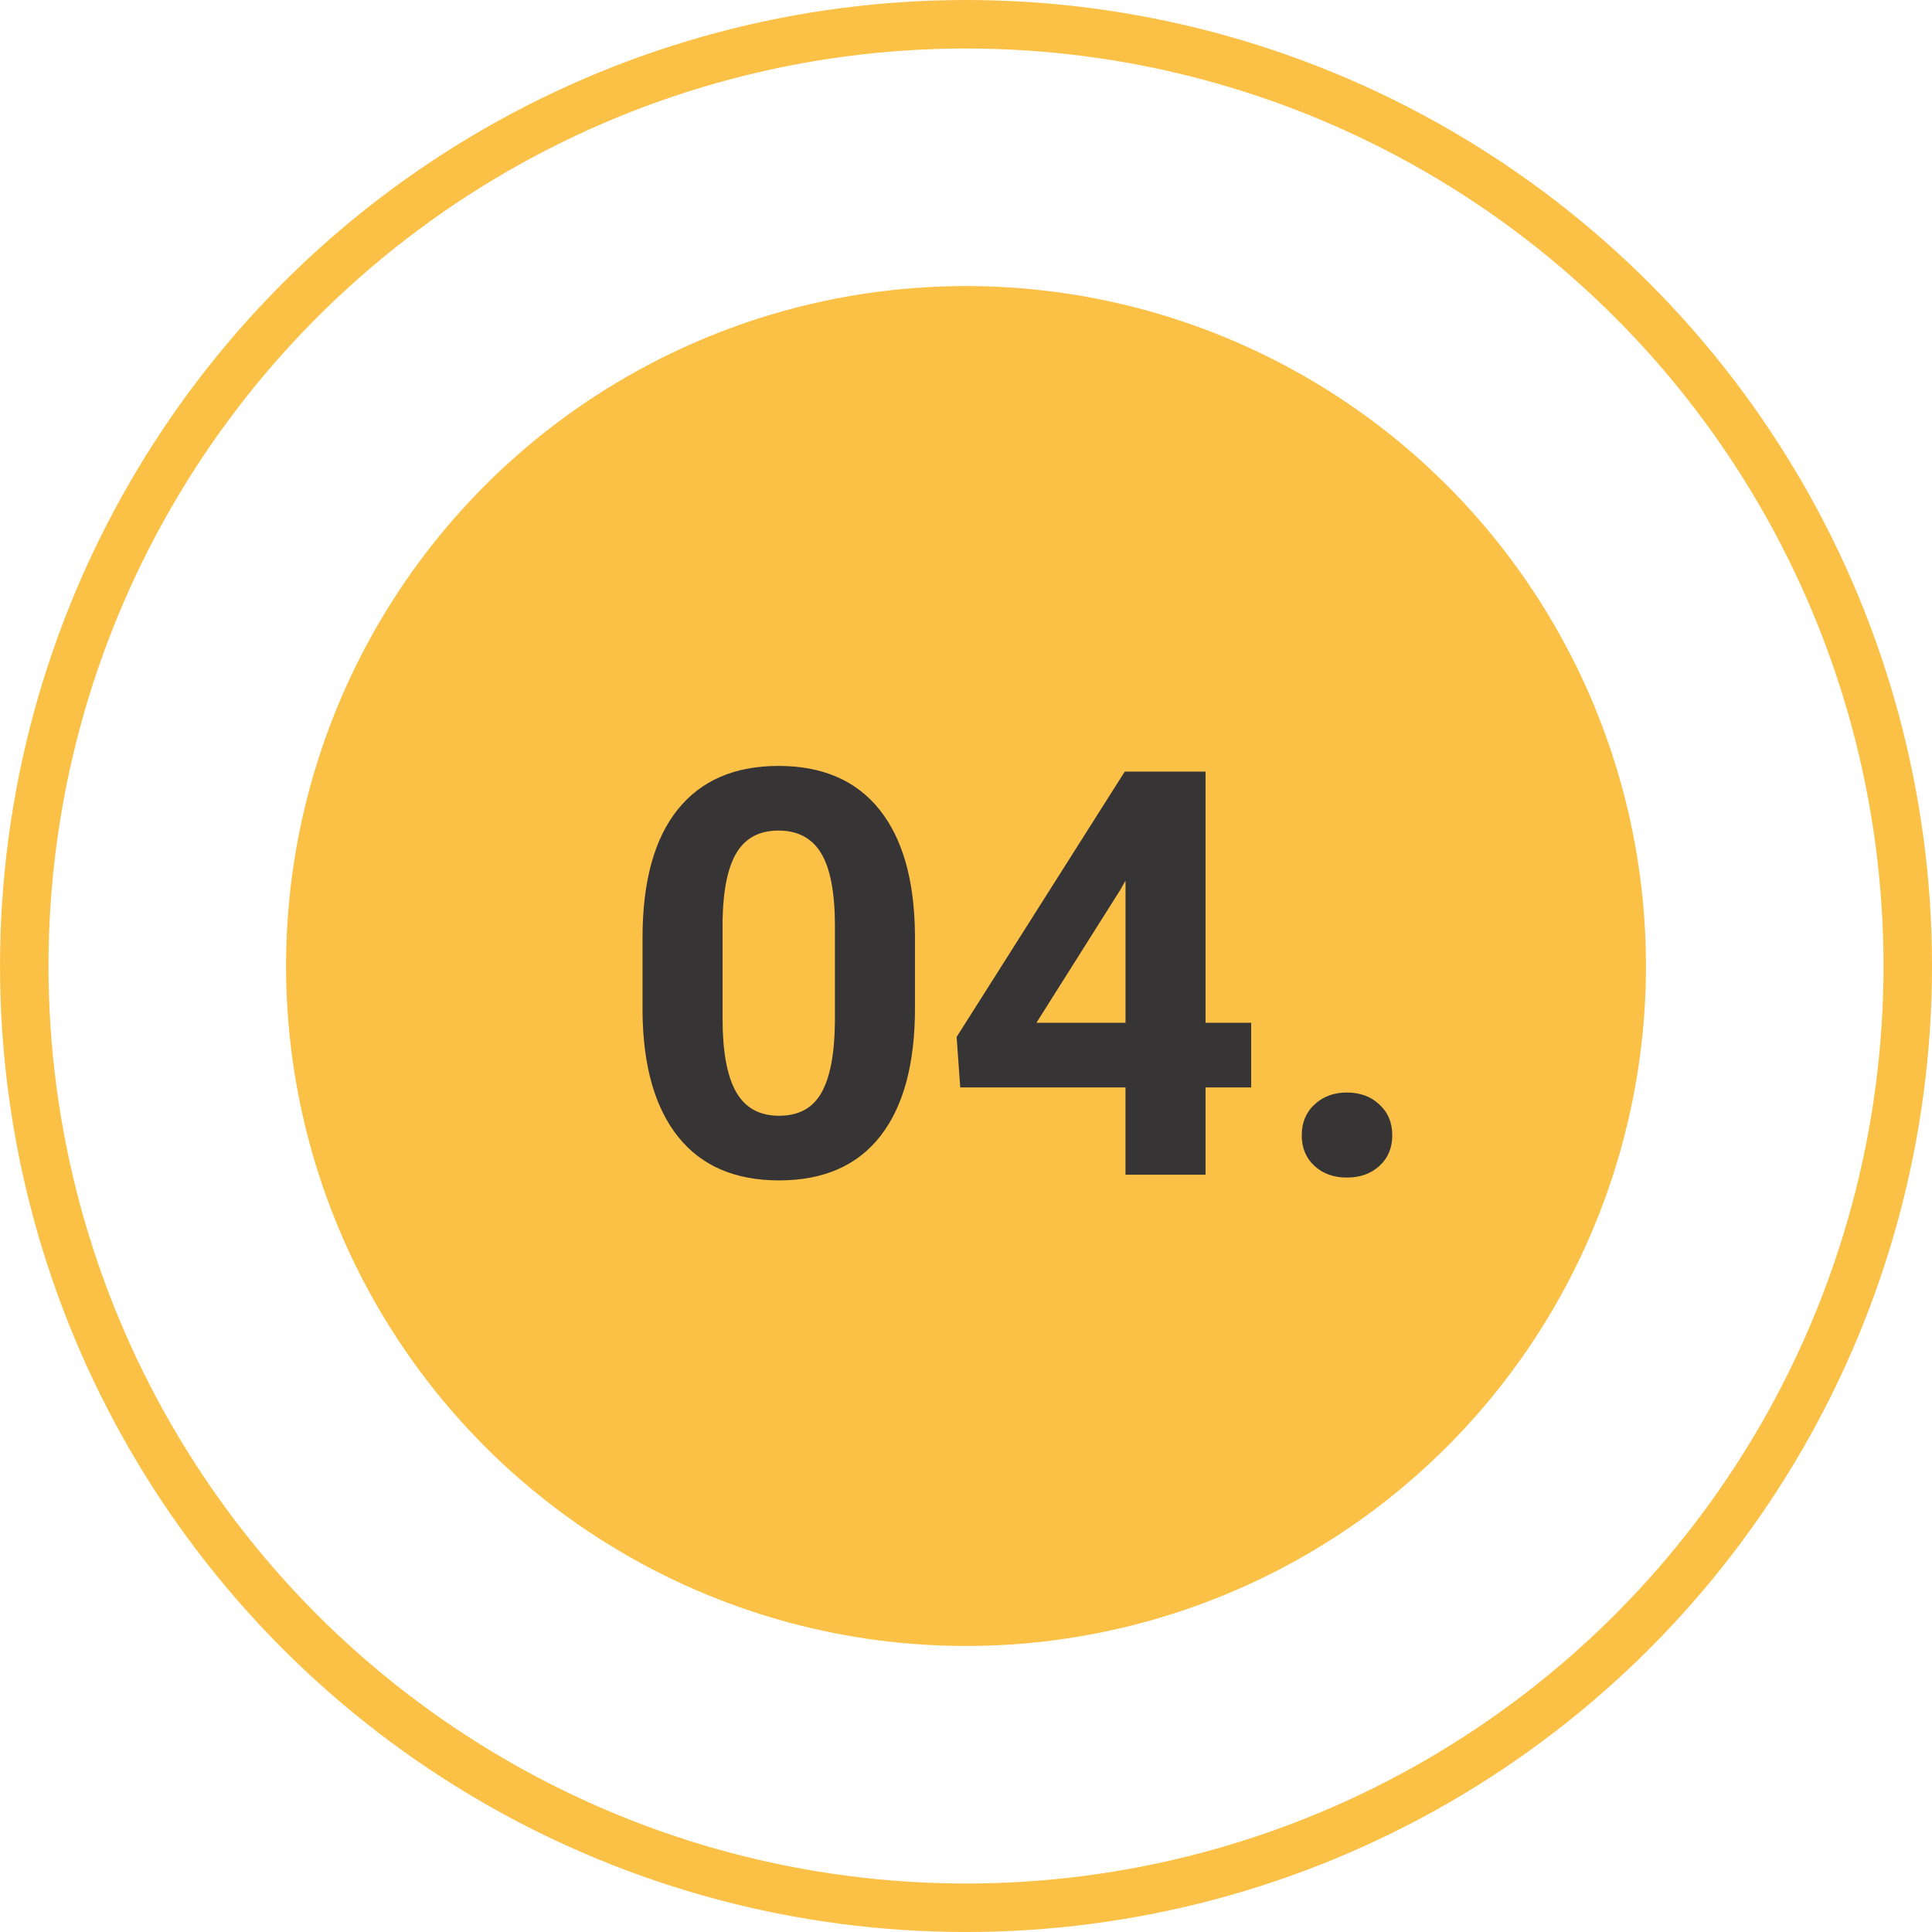 <?xml version="1.0" encoding="UTF-8"?>
<!DOCTYPE svg PUBLIC "-//W3C//DTD SVG 1.1//EN" "http://www.w3.org/Graphics/SVG/1.1/DTD/svg11.dtd">
<!-- Creator: CorelDRAW 2020 (64-Bit) -->
<svg xmlns="http://www.w3.org/2000/svg" xml:space="preserve" width="28.117mm" height="28.117mm" version="1.1" style="shape-rendering:geometricPrecision; text-rendering:geometricPrecision; image-rendering:optimizeQuality; fill-rule:evenodd; clip-rule:evenodd"
viewBox="0 0 768.53 768.53"
 xmlns:xlink="http://www.w3.org/1999/xlink"
 xmlns:xodm="http://www.corel.com/coreldraw/odm/2003">
 <defs>
  <style type="text/css">
   <![CDATA[
    .str0 {stroke:#FAC146;stroke-width:19.29;stroke-miterlimit:22.926}
    .fil1 {fill:none}
    .fil0 {fill:#FAC146}
    .fil2 {fill:#373435;fill-rule:nonzero}
   ]]>
  </style>
 </defs>
 <g id="Слой_x0020_1">
  <circle class="fil0" cx="384.27" cy="384.27" r="270.48"/>
  <circle class="fil1 str0" cx="384.27" cy="384.27" r="374.62"/>
  <path class="fil2" d="M363.97 400.99c0,22.21 -4.59,39.17 -13.76,50.93 -9.17,11.76 -22.63,17.63 -40.3,17.63 -17.48,0 -30.86,-5.75 -40.11,-17.29 -9.25,-11.54 -13.98,-28.08 -14.21,-49.62l0 -29.51c0,-22.44 4.66,-39.43 13.95,-51.05 9.28,-11.61 22.67,-17.4 40.14,-17.4 17.44,0 30.82,5.75 40.07,17.25 9.25,11.5 13.98,28 14.21,49.54l0 29.51zm-31.84 -32.44c0,-13.31 -1.8,-23 -5.45,-29.06 -3.61,-6.05 -9.29,-9.1 -16.99,-9.1 -7.52,0 -13.04,2.89 -16.58,8.65 -3.57,5.79 -5.45,14.81 -5.68,27.07l0 39.05c0,13.08 1.77,22.78 5.34,29.13 3.57,6.35 9.29,9.55 17.14,9.55 7.78,0 13.38,-3.04 16.84,-9.13 3.46,-6.13 5.22,-15.45 5.37,-28l0 -38.15zm147.42 38.3l18.16 0 0 25.71 -18.16 0 0 34.73 -31.84 0 0 -34.73 -65.74 0 -1.43 -20.07 66.87 -105.55 32.14 0 0 99.91zm-67.28 0l35.45 0 0 -56.53 -2.07 3.65 -33.38 52.89zm105.55 44.77c0,-5.04 1.69,-9.17 5.11,-12.29 3.42,-3.16 7.67,-4.74 12.82,-4.74 5.23,0 9.55,1.58 12.93,4.74 3.42,3.12 5.15,7.25 5.15,12.29 0,4.96 -1.69,9.02 -5.08,12.14 -3.38,3.12 -7.71,4.66 -13.01,4.66 -5.22,0 -9.51,-1.54 -12.89,-4.66 -3.35,-3.12 -5.04,-7.18 -5.04,-12.14z"/>
 </g>
</svg>
